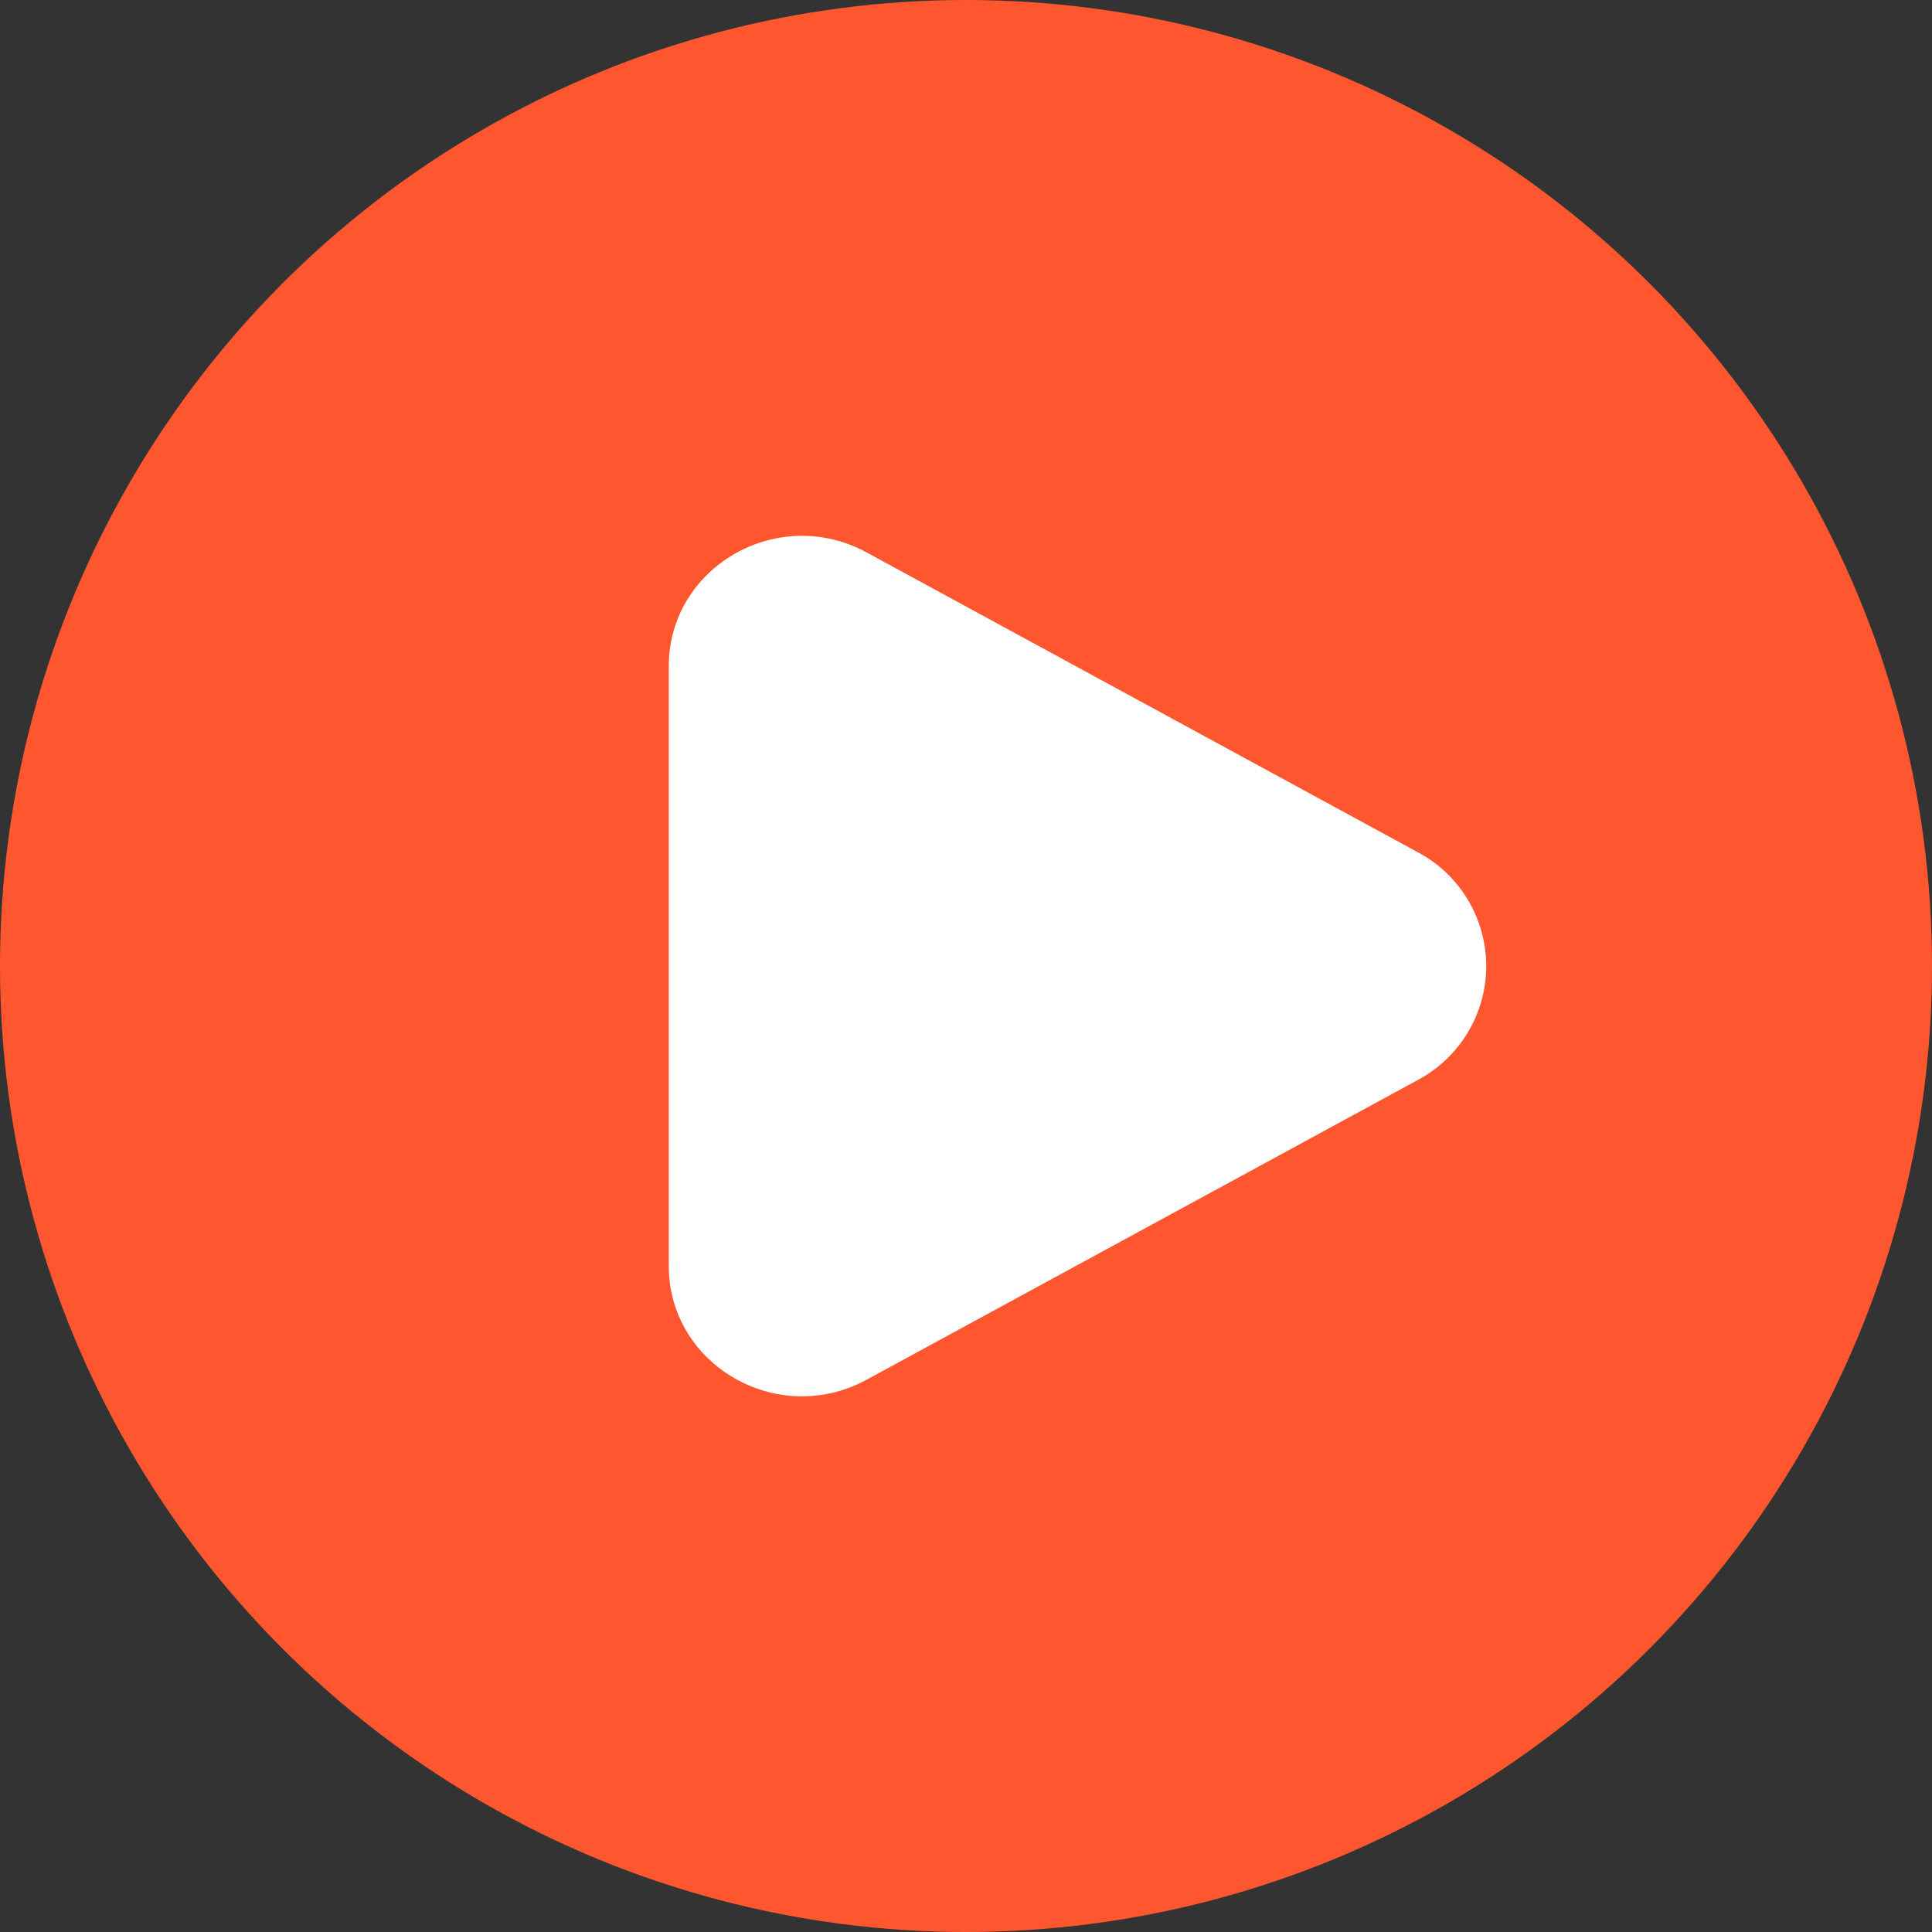 <?xml version="1.0" encoding="UTF-8"?> <svg xmlns="http://www.w3.org/2000/svg" width="26" height="26" viewBox="0 0 26 26" fill="none"><rect x="0" y="0" width="26" height="26" fill="#333333" stroke="none"/><circle cx="13" cy="13" r="13" fill="#FE5730"></circle><path d="M19.08 11.469C19.358 11.616 19.59 11.837 19.753 12.107C19.915 12.377 20.001 12.686 20.001 13.001C20.001 13.316 19.915 13.625 19.753 13.895C19.59 14.165 19.358 14.386 19.08 14.534L11.662 18.568C10.467 19.218 9 18.372 9 17.036V8.967C9 7.63 10.467 6.785 11.662 7.434L19.08 11.469Z" fill="white"></path></svg> 